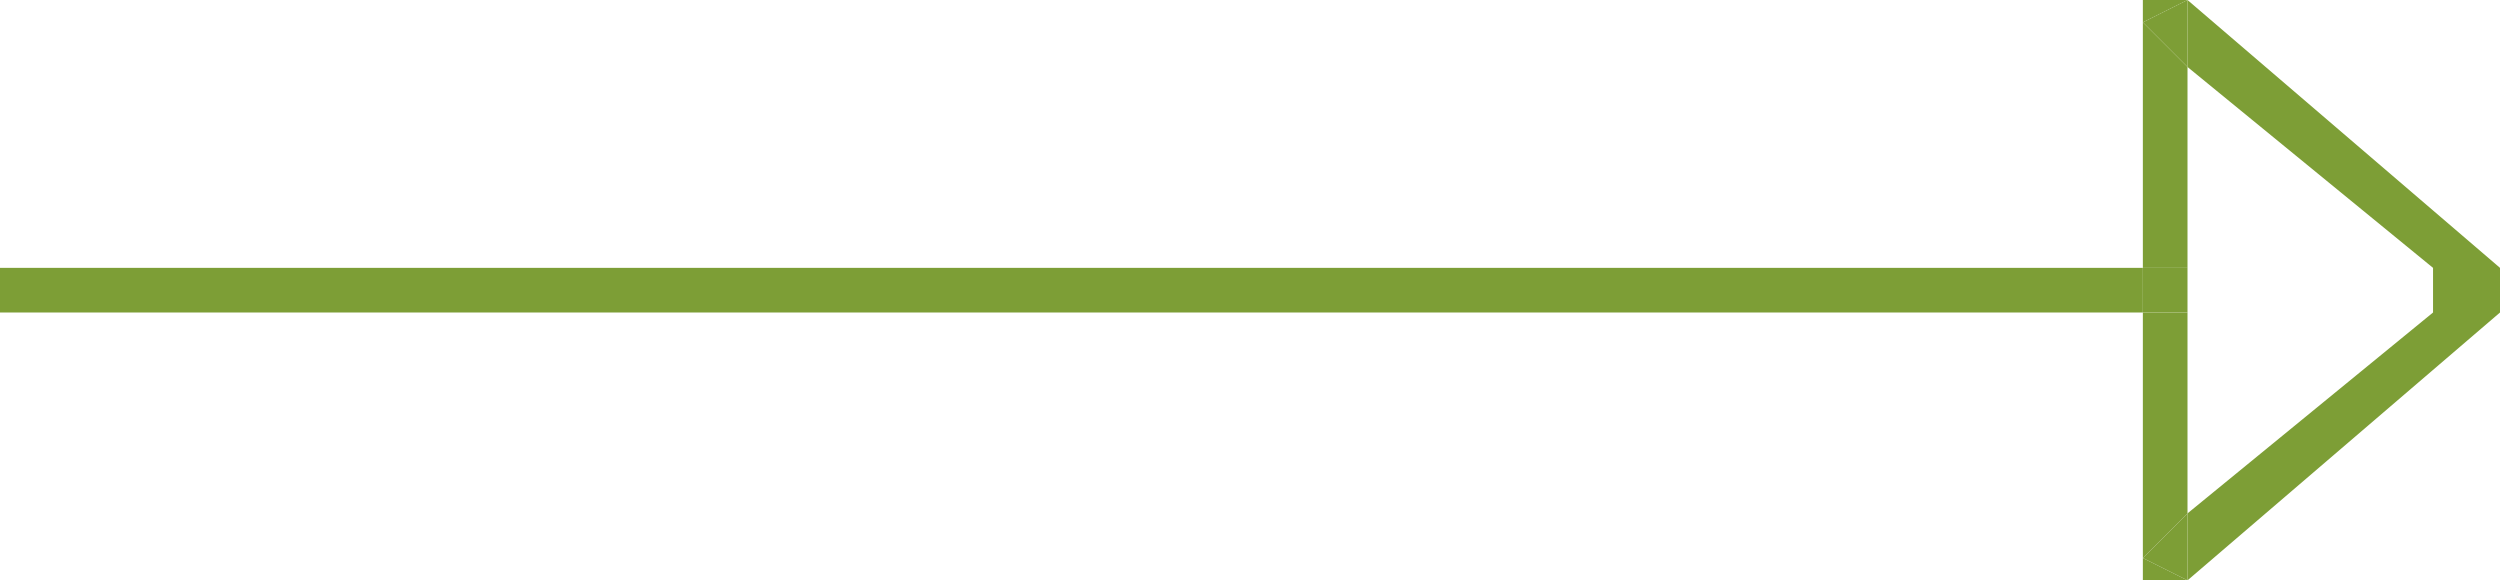 <svg width="56" height="13" viewBox="0 0 56 13" fill="none" xmlns="http://www.w3.org/2000/svg">
<path d="M48 6H49V5V2.5V1.5L48 0.5V6Z" fill="#7D9E36"/>
<path d="M48 0.5L49 0H48V0.5Z" fill="#7D9E36"/>
<path d="M49 7H48V12.5L49 11.5V7Z" fill="#7D9E36"/>
<path d="M49 13L48 12.5V13H49Z" fill="#7D9E36"/>
<path d="M49 6H48V7H49V6Z" fill="#7D9E36"/>
<path d="M0 6V7H48V6H0Z" fill="#7D9E36"/>
<path d="M48 12.5L49 13V11.5L48 12.5Z" fill="#7D9E36"/>
<path d="M56 6L49 0V1.5L54.5 6V7L49 11.5V13L56 7V6Z" fill="#7D9E36"/>
<path d="M49 0L48 0.5L49 1.5V0Z" fill="#7D9E36"/>
</svg>
